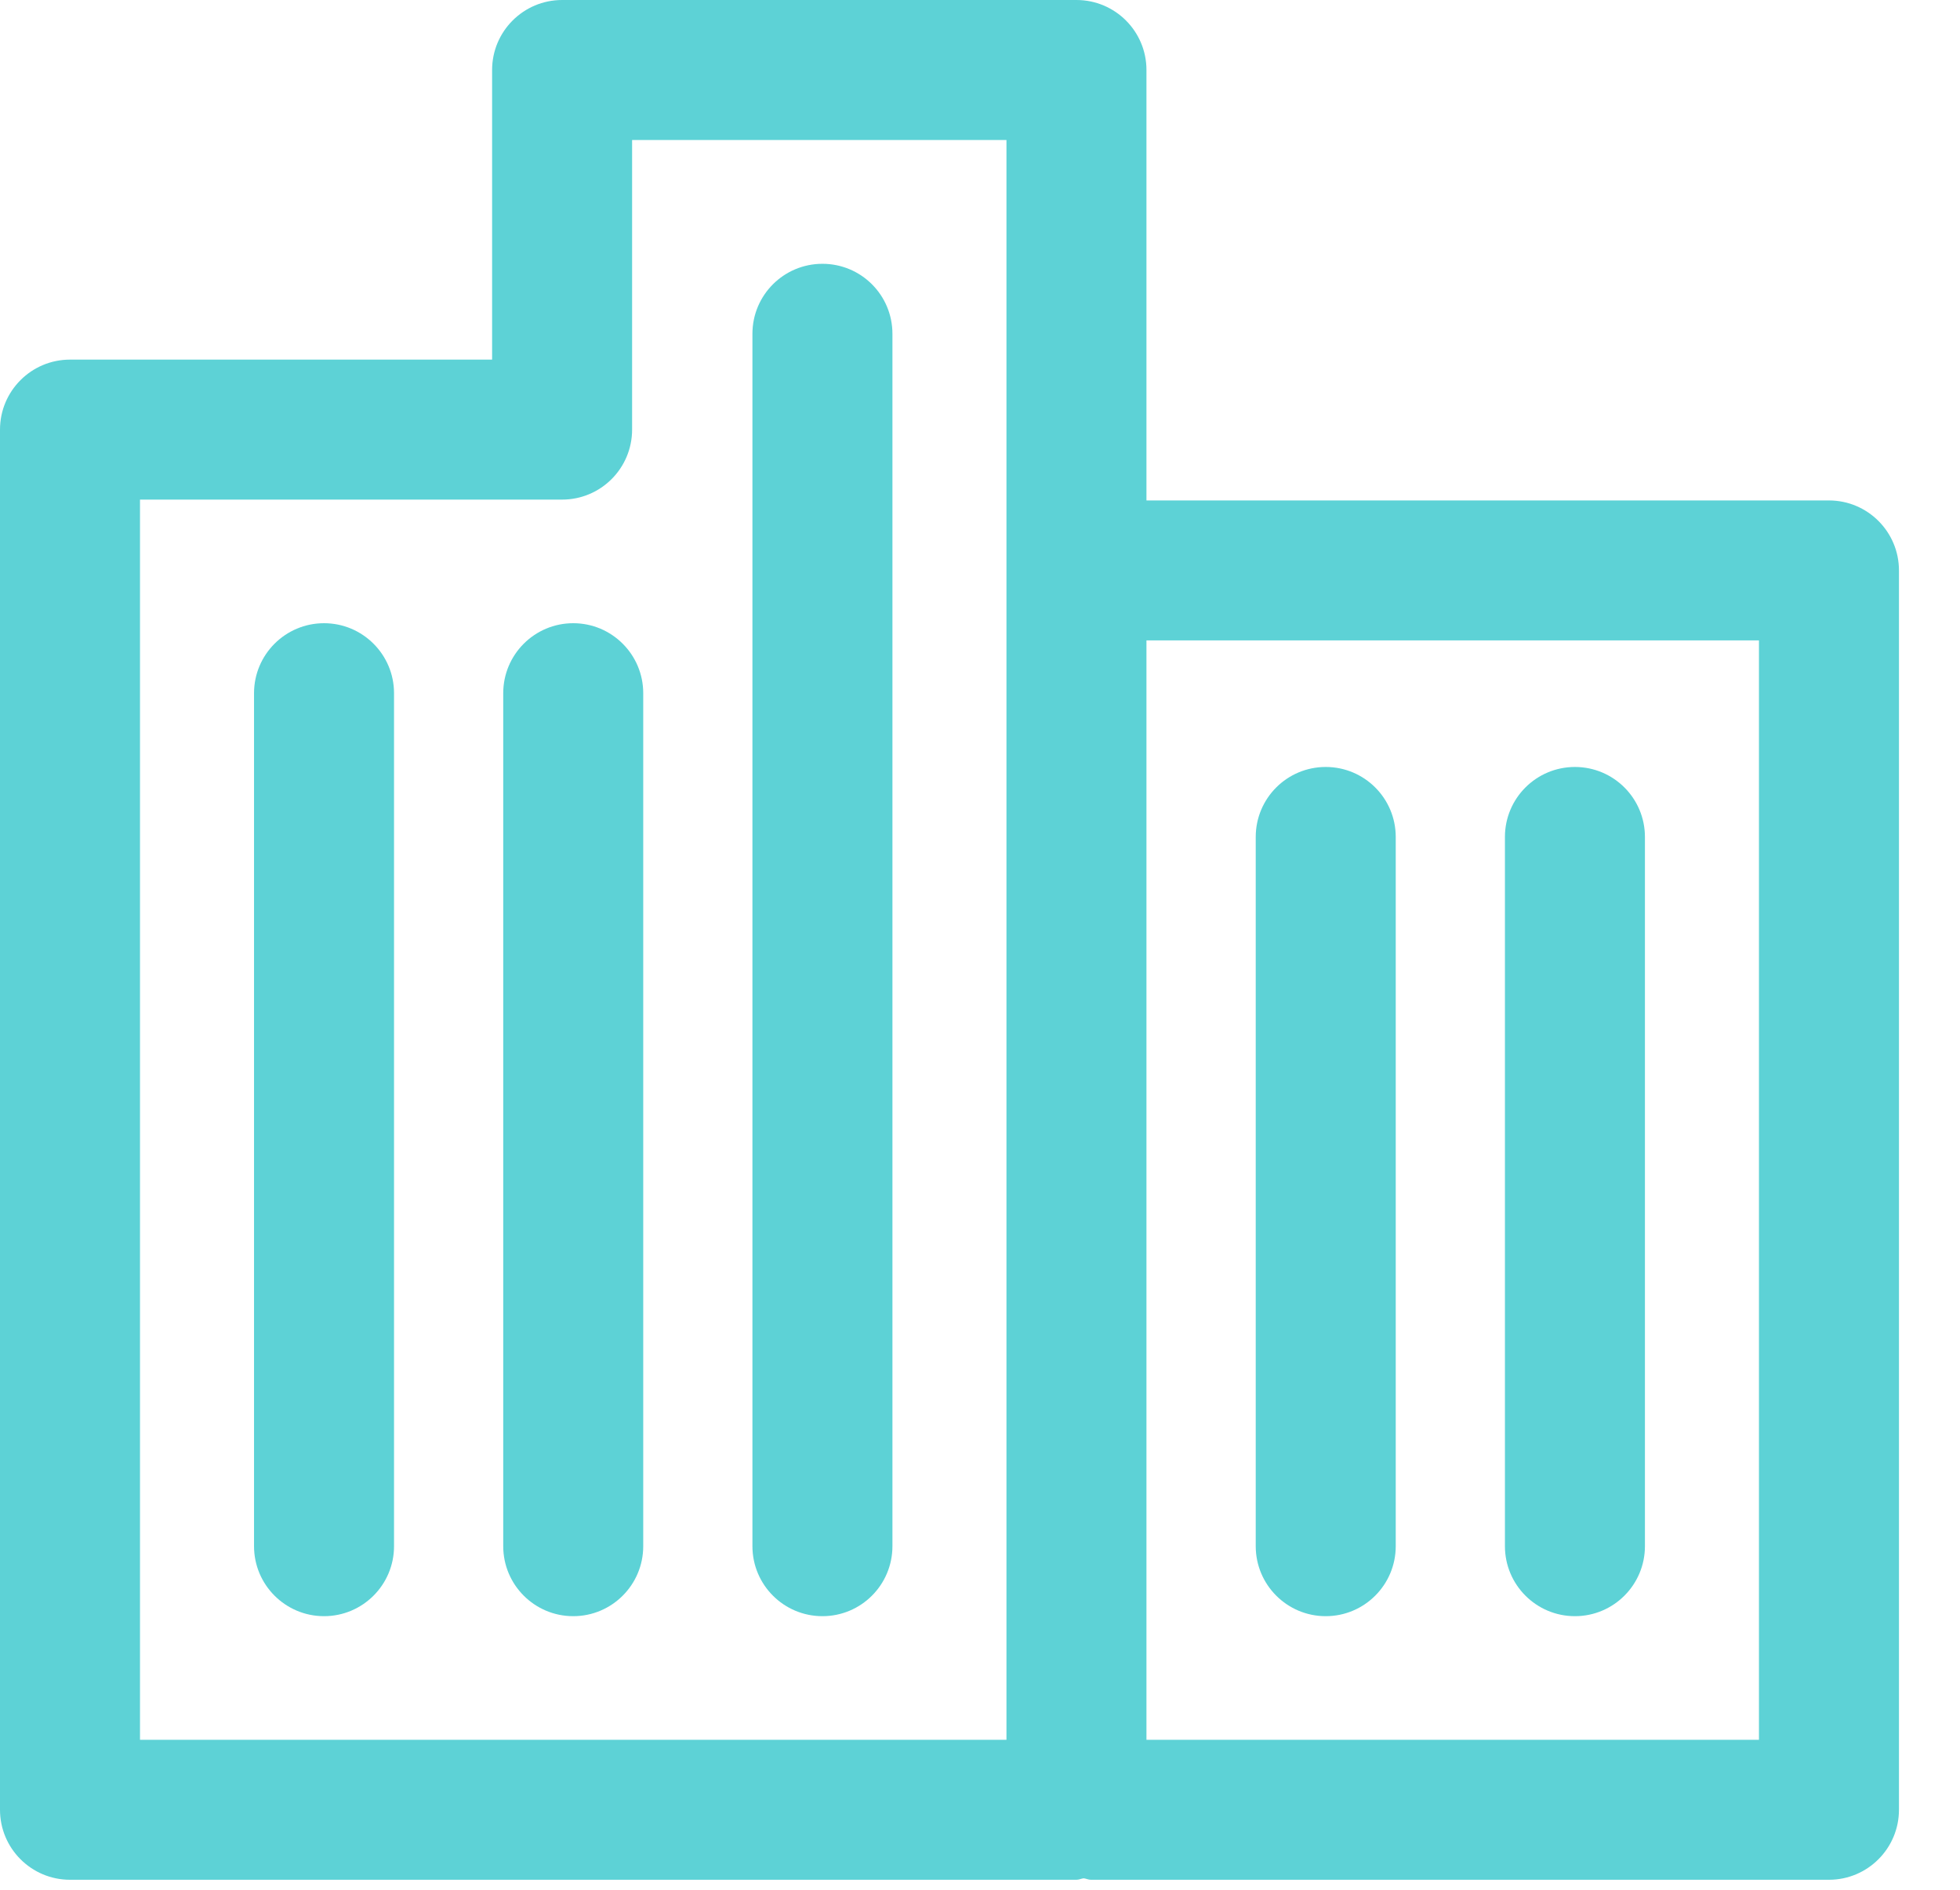 <?xml version="1.0" encoding="UTF-8"?>
<svg width="28px" height="27px" viewBox="0 0 28 27" version="1.1" xmlns="http://www.w3.org/2000/svg" xmlns:xlink="http://www.w3.org/1999/xlink">
    <!-- Generator: sketchtool 55.2 (78181) - https://sketchapp.com -->
    <title>8F306B59-B634-4798-A1E1-AC350D0AC4A3@1x</title>
    <desc>Created with sketchtool.</desc>
    <g id="Desktop" stroke="none" stroke-width="1" fill="none" fill-rule="evenodd">
        <g id="Careers-v3" transform="translate(-856, -2682)" fill="#5DD2D6">
            <g id="Benefits" transform="translate(0, 2340)">
                <g id="Content" transform="translate(135, 115)">
                    <g id="Content-/-Text-with-Icon-Copy-6" transform="translate(700, 205)">
                        <g id="Benefit">
                            <g id="Icon-/-Title-Copy">
                                <g id="Office" transform="translate(21, 22)">
                                    <path d="M16.378,24.857 L25.128,24.857 L25.128,9.15 L16.378,9.15 L16.378,24.857 Z M14.378,24.857 L2,24.857 L2,7.138 L8.03,7.138 C8.583,7.138 9.03,6.69 9.03,6.138 L9.03,2 L14.378,2 L14.378,24.857 Z M26.128,7.15 L16.378,7.15 L16.378,1 C16.378,0.448 15.931,-0 15.378,-0 L8.03,-0 C7.478,-0 7.03,0.448 7.03,1 L7.03,5.138 L1,5.138 C0.448,5.138 0,5.586 0,6.138 L0,25.857 C0,26.409 0.448,26.857 1,26.857 L15.378,26.857 C15.415,26.857 15.446,26.84 15.481,26.836 C15.517,26.84 15.547,26.857 15.584,26.857 L26.128,26.857 C26.68,26.857 27.128,26.409 27.128,25.857 L27.128,8.15 C27.128,7.598 26.68,7.15 26.128,7.15 L26.128,7.15 Z" id="Fill-1"></path>
                                    <path d="M11.749,23.091 C12.302,23.091 12.749,22.643 12.749,22.091 L12.749,4.769 C12.749,4.216 12.302,3.769 11.749,3.769 C11.197,3.769 10.749,4.216 10.749,4.769 L10.749,22.091 C10.749,22.643 11.197,23.091 11.749,23.091" id="Fill-3"></path>
                                    <path d="M8.189,8.904 C7.637,8.904 7.189,9.352 7.189,9.904 L7.189,22.091 C7.189,22.643 7.637,23.091 8.189,23.091 C8.741,23.091 9.189,22.643 9.189,22.091 L9.189,9.904 C9.189,9.352 8.741,8.904 8.189,8.904" id="Fill-4"></path>
                                    <path d="M4.629,8.904 C4.077,8.904 3.629,9.352 3.629,9.904 L3.629,22.091 C3.629,22.643 4.077,23.091 4.629,23.091 C5.181,23.091 5.629,22.643 5.629,22.091 L5.629,9.904 C5.629,9.352 5.181,8.904 4.629,8.904" id="Fill-5"></path>
                                    <path d="M22.499,23.091 C23.051,23.091 23.499,22.643 23.499,22.091 L23.499,11.958 C23.499,11.405 23.051,10.958 22.499,10.958 C21.947,10.958 21.499,11.405 21.499,11.958 L21.499,22.091 C21.499,22.643 21.947,23.091 22.499,23.091" id="Fill-6"></path>
                                    <path d="M18.939,23.091 C19.491,23.091 19.939,22.643 19.939,22.091 L19.939,11.958 C19.939,11.405 19.491,10.958 18.939,10.958 C18.387,10.958 17.939,11.405 17.939,11.958 L17.939,22.091 C17.939,22.643 18.387,23.091 18.939,23.091" id="Fill-7"></path>
                                </g>
                            </g>
                        </g>
                    </g>
                </g>
            </g>
        </g>
    </g>
</svg>